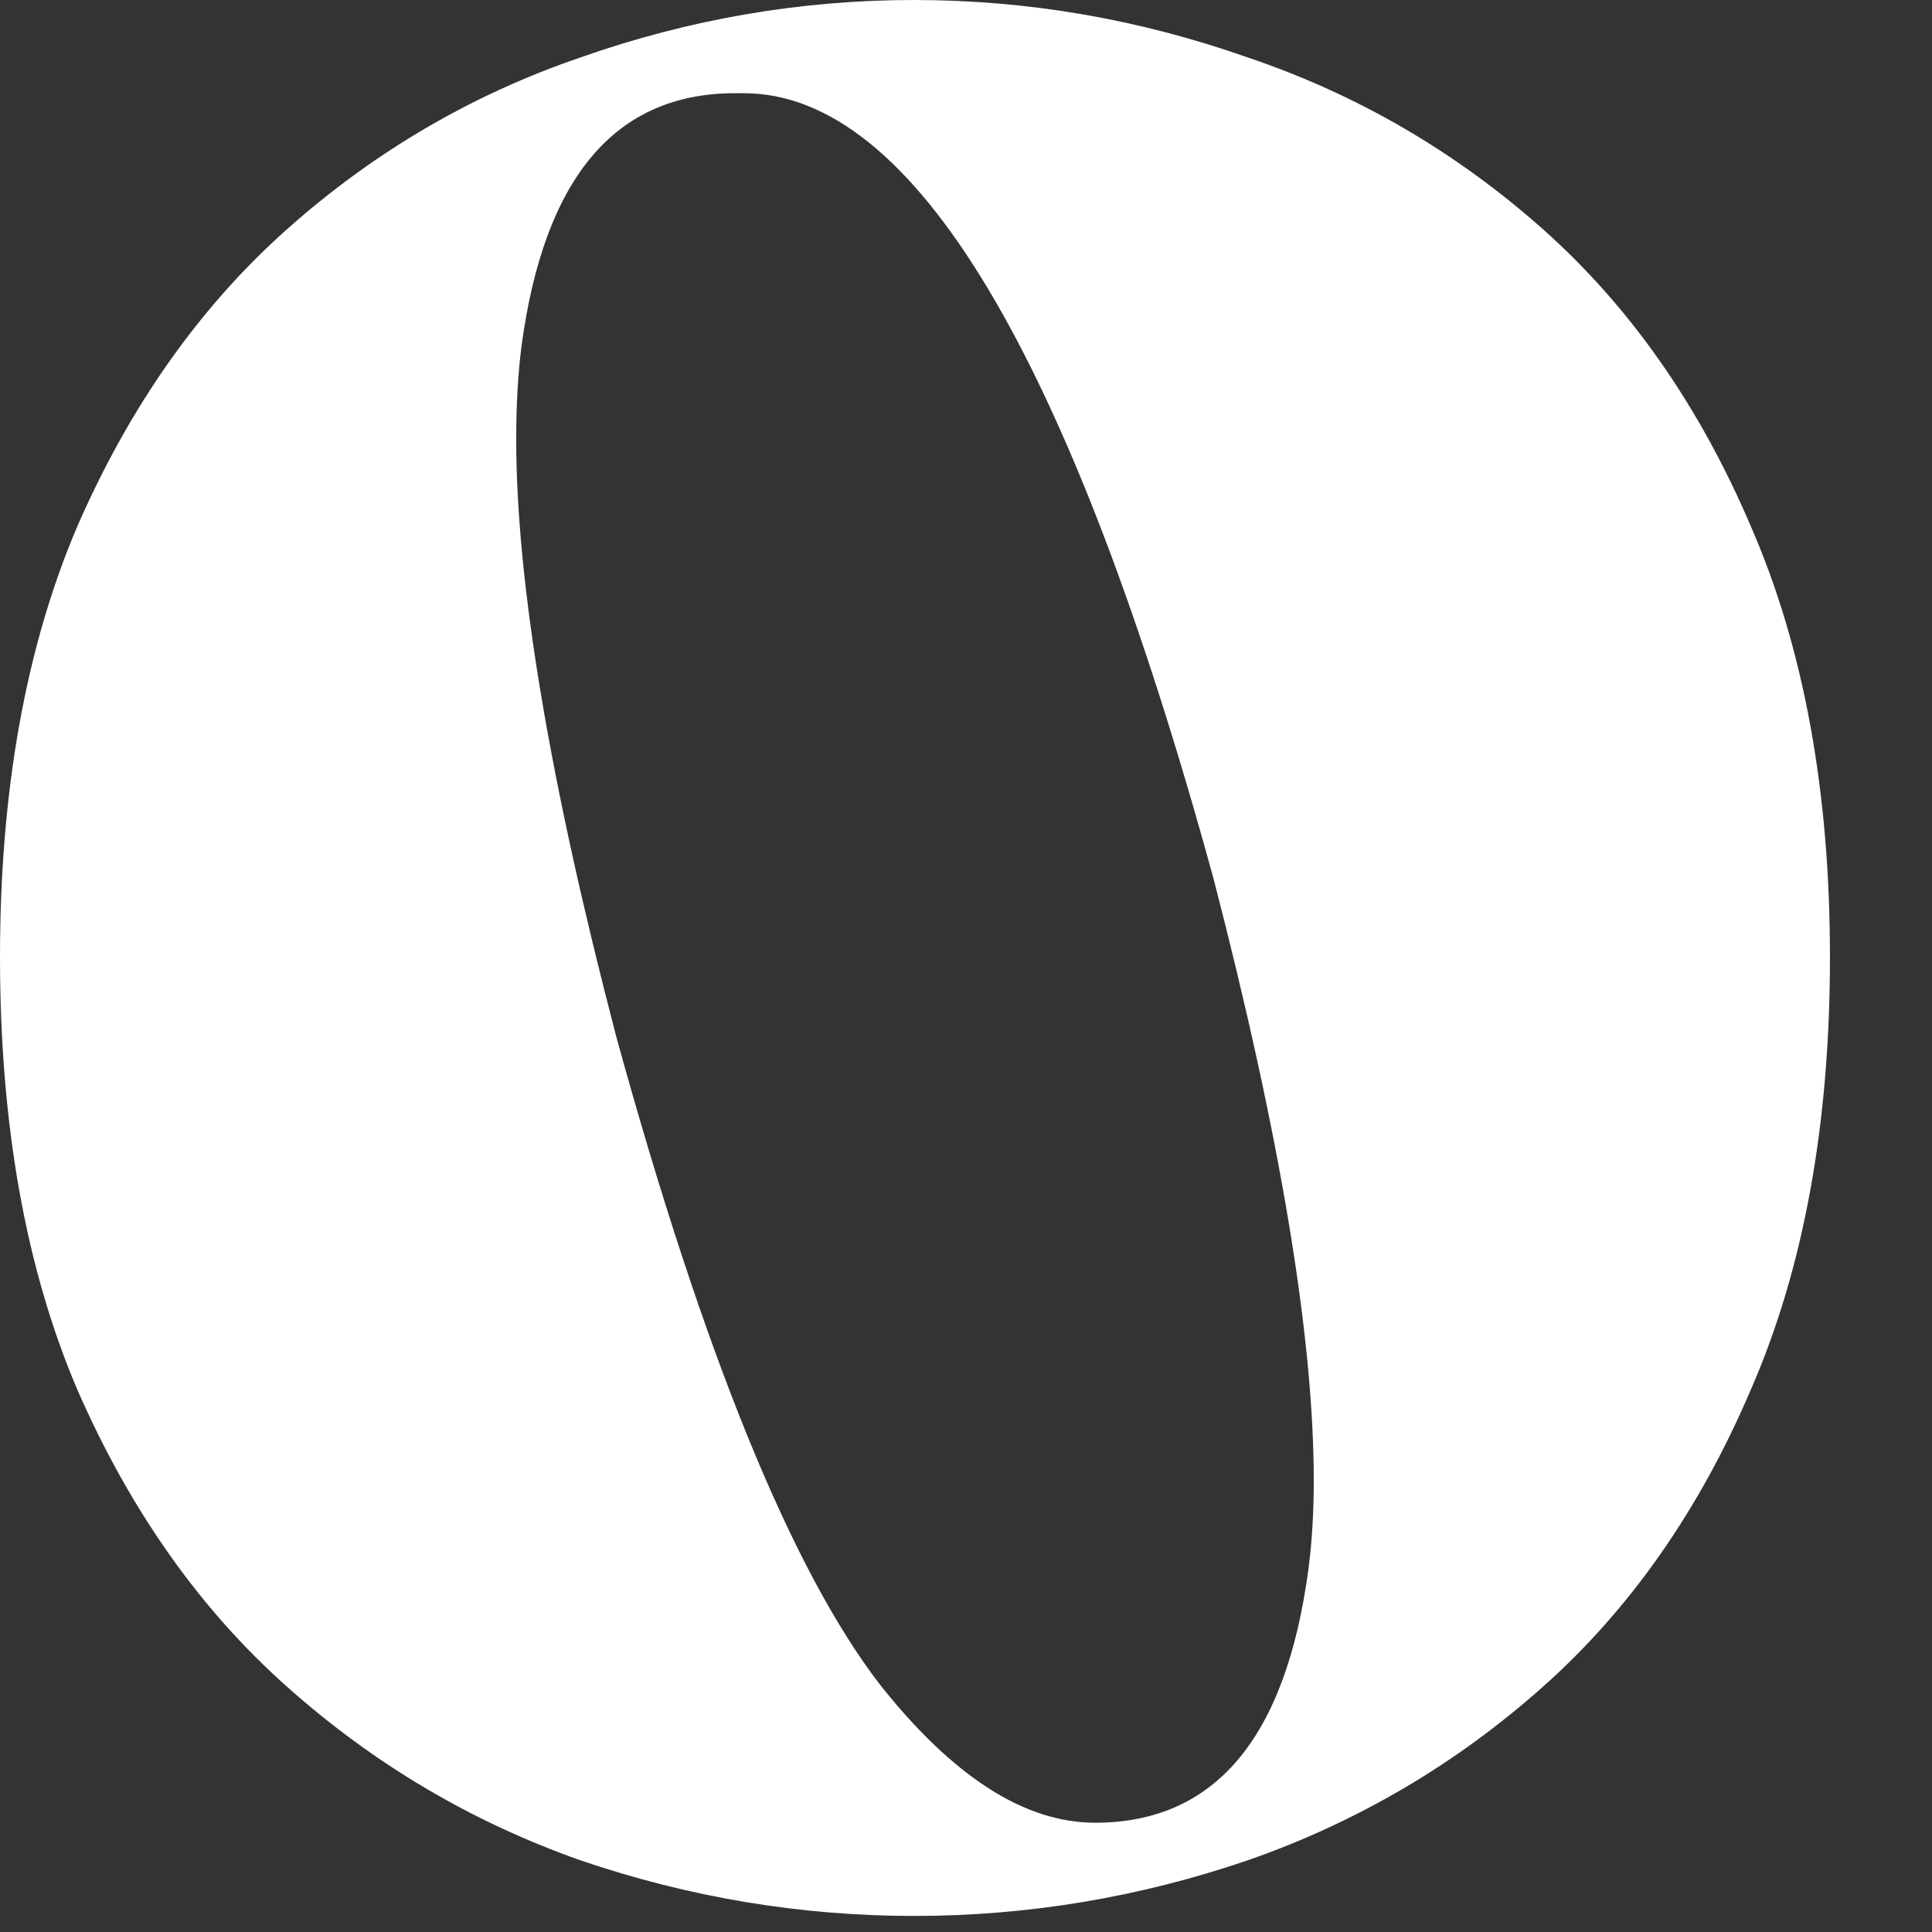 <?xml version="1.0" encoding="utf-8"?>
<svg xmlns="http://www.w3.org/2000/svg" fill="none" height="100%" overflow="visible" preserveAspectRatio="none" style="display: block;" viewBox="0 0 16 16" width="100%">
<rect x="0" y="0" width="16" height="16" fill="#333333" stroke="none"/>
<path d="M7.57 15.867C6.63 15.867 5.71 15.714 4.809 15.407C3.909 15.09 3.097 14.611 2.375 13.967C1.653 13.324 1.074 12.503 0.638 11.503C0.213 10.504 0 9.312 0 7.926C0 6.551 0.213 5.363 0.638 4.364C1.074 3.364 1.653 2.543 2.375 1.9C3.097 1.257 3.909 0.782 4.809 0.475C5.71 0.158 6.63 0 7.57 0C8.51 0 9.43 0.158 10.331 0.475C11.241 0.782 12.057 1.257 12.78 1.9C13.502 2.543 14.076 3.364 14.502 4.364C14.937 5.363 15.155 6.551 15.155 7.926C15.155 9.312 14.937 10.504 14.502 11.503C14.076 12.503 13.502 13.324 12.78 13.967C12.057 14.611 11.241 15.09 10.331 15.407C9.43 15.714 8.51 15.867 7.57 15.867ZM9.069 15.095C10.059 15.095 10.647 14.398 10.835 13.002C10.865 12.775 10.88 12.527 10.88 12.26C10.88 11.073 10.603 9.41 10.049 7.273C8.861 2.939 7.565 0.772 6.16 0.772H6.086C5.096 0.772 4.507 1.469 4.319 2.865C4.29 3.092 4.275 3.35 4.275 3.637C4.275 4.824 4.552 6.476 5.106 8.594C5.828 11.216 6.556 13.002 7.288 13.952C7.892 14.714 8.485 15.095 9.069 15.095Z" fill="white" id="Vector"/>
</svg>